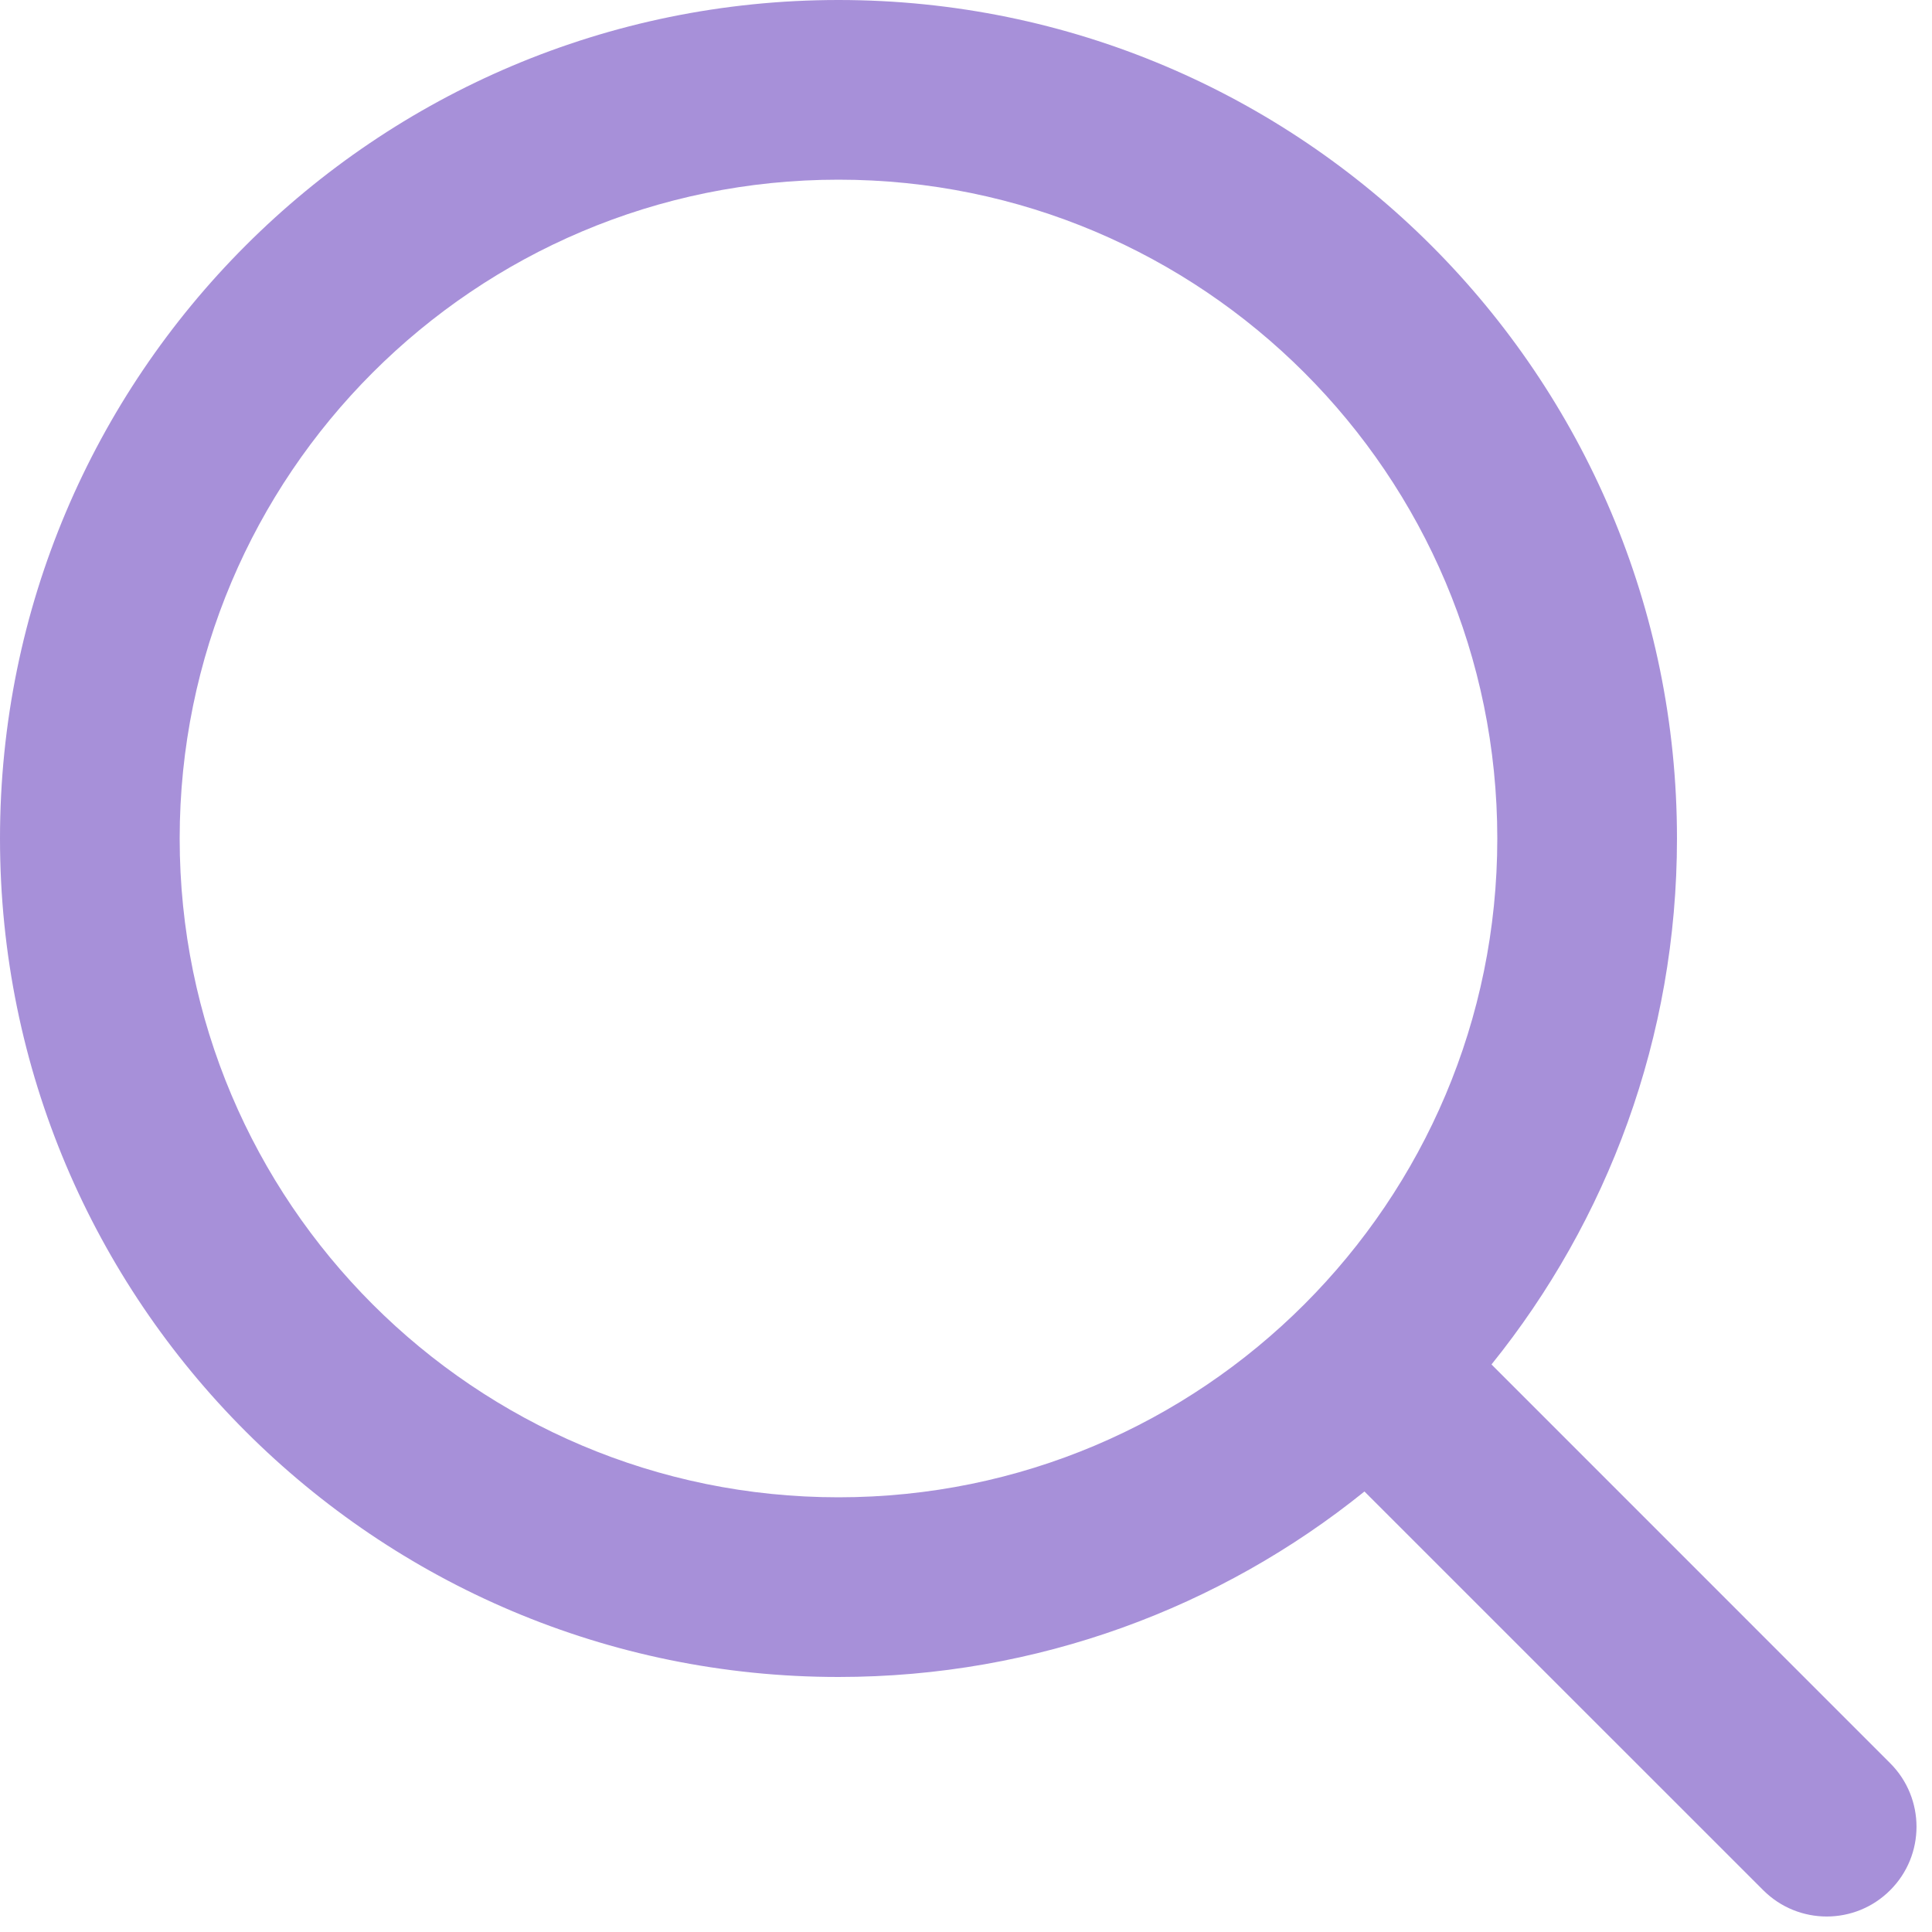 <?xml version="1.0" encoding="utf-8"?>
<svg xmlns="http://www.w3.org/2000/svg" fill="none" height="100%" overflow="visible" preserveAspectRatio="none" style="display: block;" viewBox="0 0 25 25" width="100%">
<path clip-rule="evenodd" d="M10.85 2.325C6.142 2.325 2.325 6.142 2.325 10.85C2.325 15.558 6.142 19.375 10.85 19.375C13.204 19.375 15.334 18.422 16.878 16.878C18.422 15.334 19.375 13.204 19.375 10.85C19.375 6.142 15.558 2.325 10.85 2.325ZM0 10.85C0 4.858 4.858 0 10.85 0C16.842 0 21.7 4.858 21.7 10.85C21.7 13.427 20.8 15.795 19.3 17.656L24.459 22.816C24.913 23.27 24.913 24.006 24.459 24.459C24.006 24.913 23.27 24.913 22.816 24.459L17.656 19.3C15.795 20.8 13.427 21.7 10.85 21.7C4.858 21.7 0 16.842 0 10.85Z" fill="#A790D9" fill-rule="evenodd" id="Vector (Stroke)"/>
</svg>